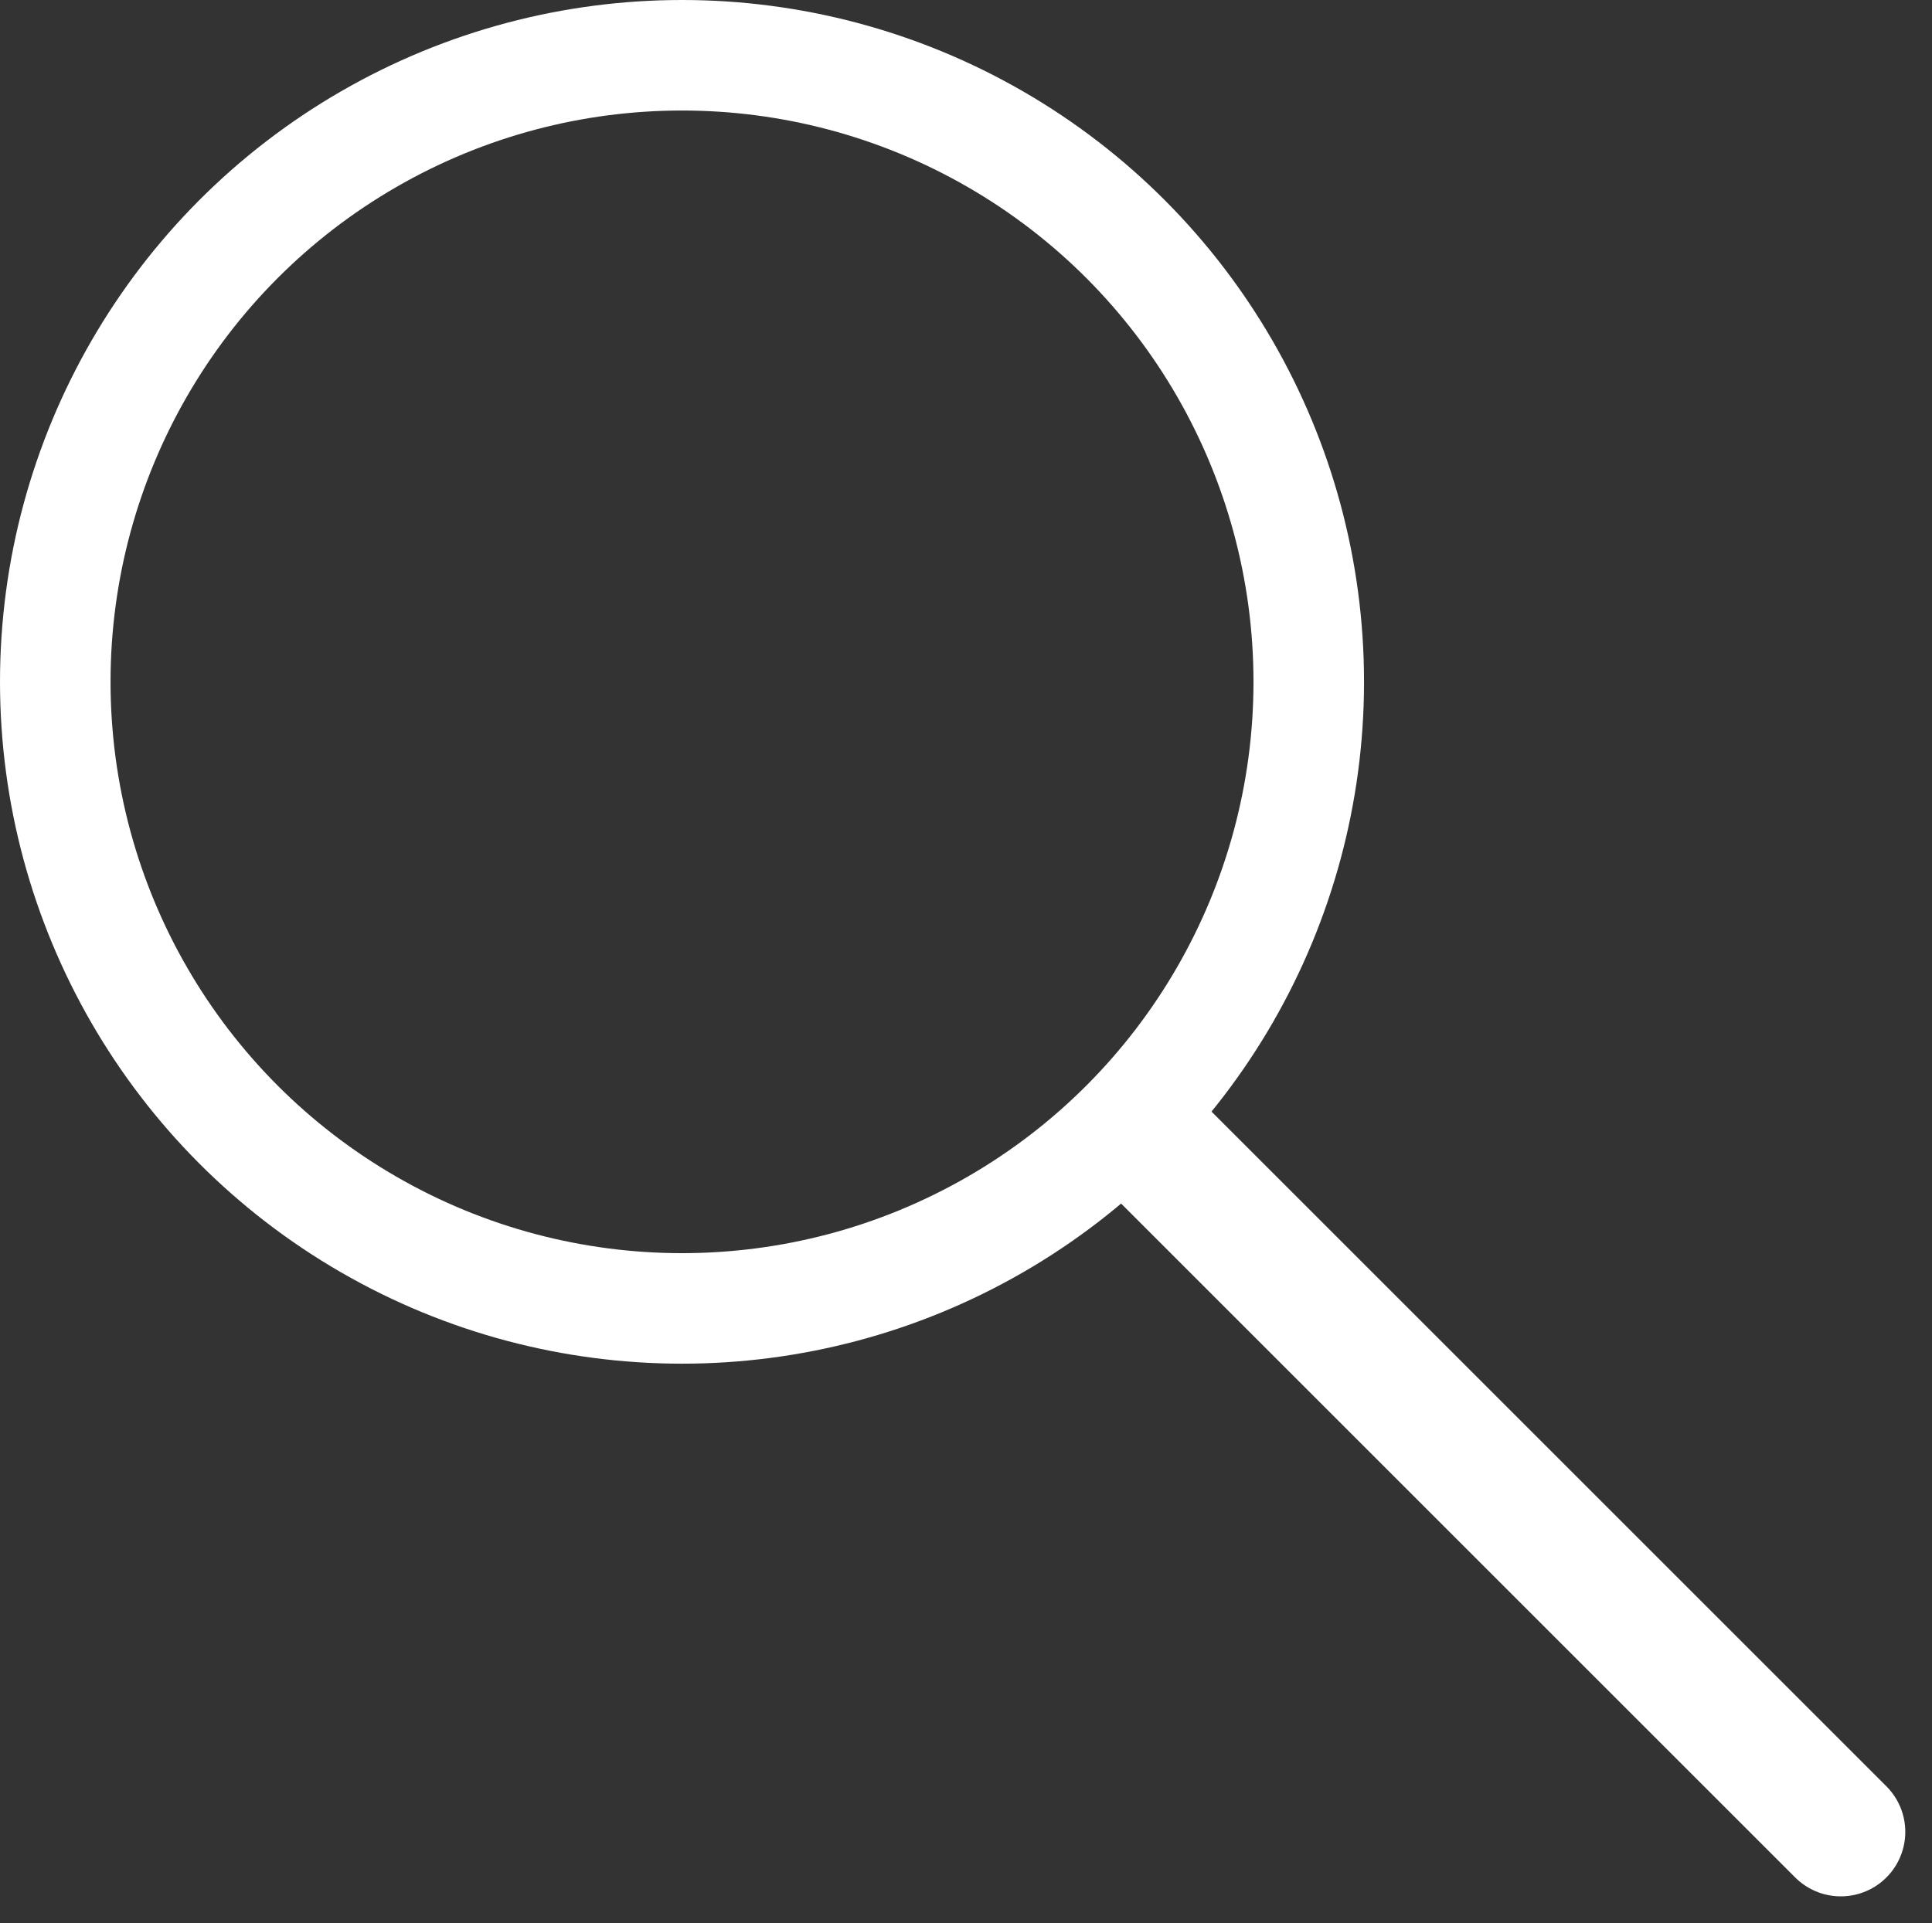 <?xml version="1.0" encoding="utf-8"?>
<svg width="52.432" height="52.203" viewBox="0 0 52.432 52.203" xmlns="http://www.w3.org/2000/svg">
  <rect x="0" y="0" width="52.432" height="52.203" fill="#333333" stroke="none"/>
  <g id="Group_4" data-name="Group 4" transform="translate(0.125 0.125)">
    <g id="Ellipse_1" data-name="Ellipse 1" transform="translate(0 0)">
      <ellipse id="Ellipse_9927" data-name="Ellipse 9927" cx="18.384" cy="18.384" rx="18.384" ry="18.384" transform="translate(0 0)" fill="none"/>
      <ellipse id="Ellipse_9928" data-name="Ellipse 9928" cx="17.009" cy="17.009" rx="17.009" ry="17.009" transform="translate(1.375 1.375)" fill="none" stroke-width="3" style="stroke: rgb(255, 255, 255);"/>
    </g>
    <path id="Path_9" data-name="Path 9" d="M1411.052,56.208l18.872,18.872" transform="translate(-1380.092 -25.477)" fill="#477EC0" stroke-linecap="round" stroke-width="3.5" style="stroke: rgb(255, 255, 255);"/>
  </g>
</svg>